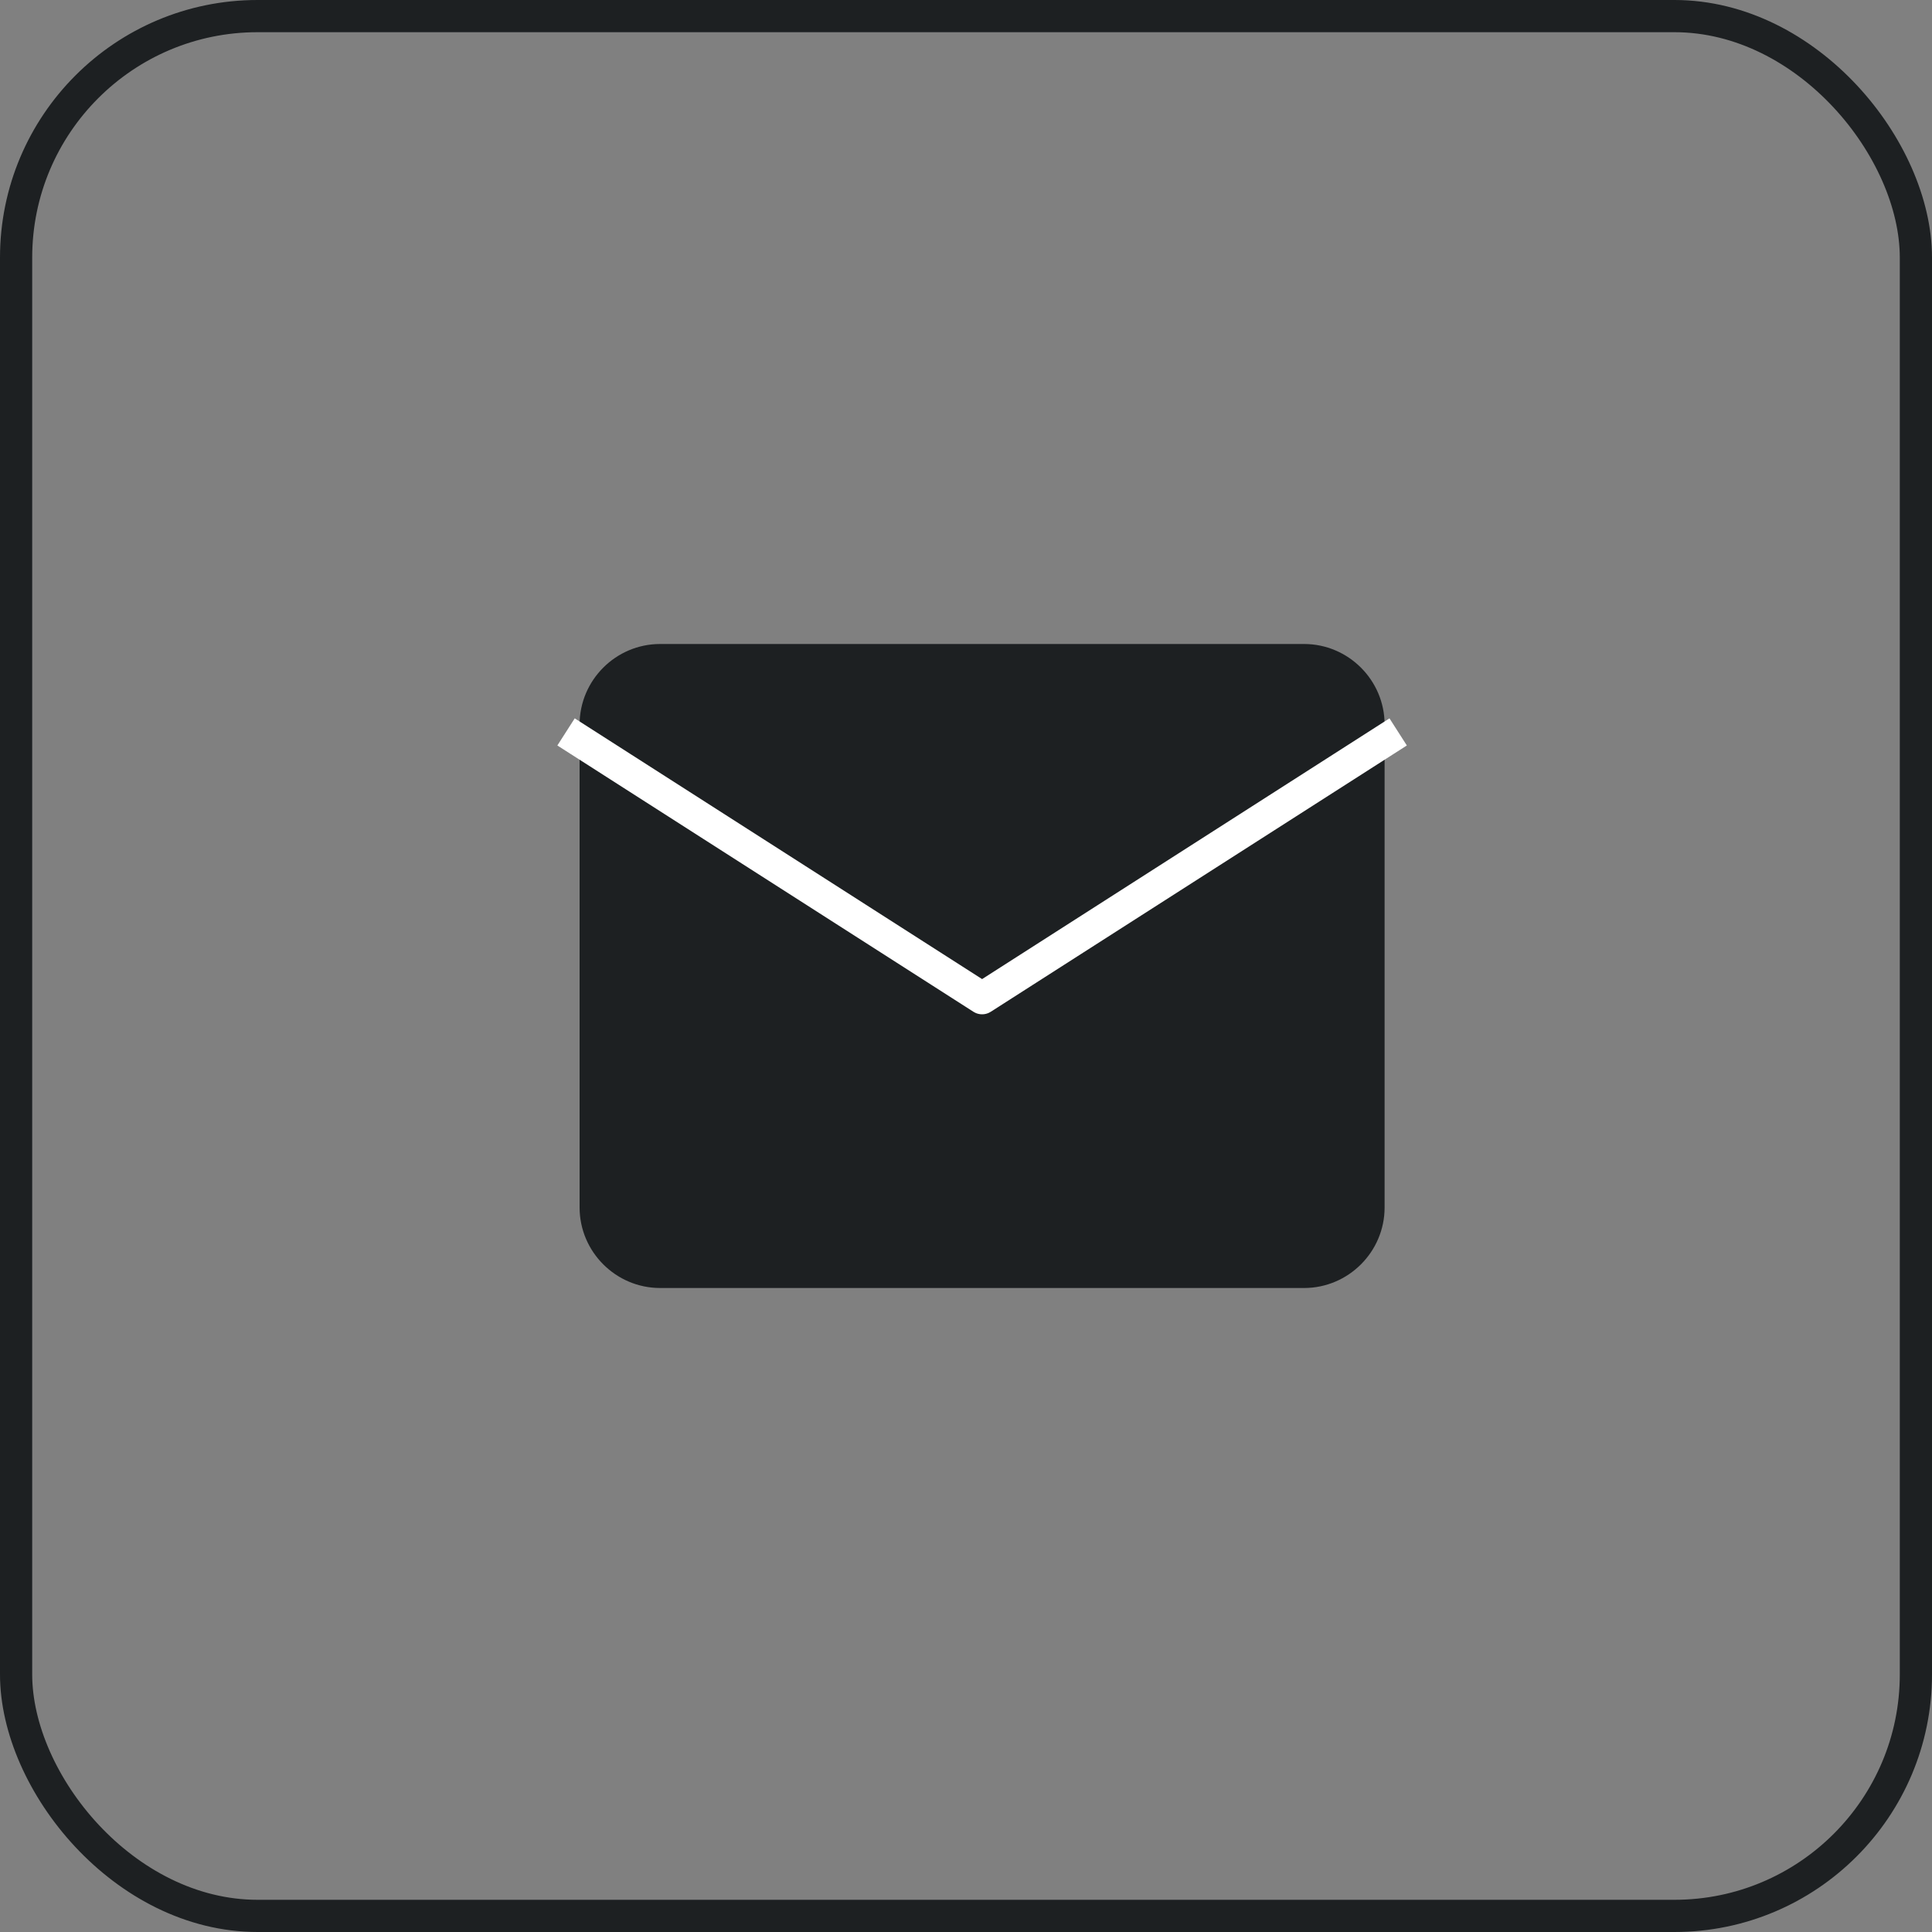 <?xml version="1.0" encoding="UTF-8"?> <svg xmlns="http://www.w3.org/2000/svg" width="60" height="60" viewBox="0 0 60 60" fill="none"><rect x="0" y="0" width="60" height="60" fill="#808080" stroke="none"/> <rect x="0.5" y="0.5" width="59" height="59" rx="7.5" stroke="#1D2022"></rect> <path d="M20.5 20H40.5C41.875 20 43 21.125 43 22.5V37.5C43 38.875 41.875 40 40.5 40H20.5C19.125 40 18 38.875 18 37.5V22.5C18 21.125 19.125 20 20.5 20Z" fill="#1D2022"></path> <path d="M43 23L30.5 31L18 23" stroke="white" stroke-linecap="square" stroke-linejoin="round"></path> </svg> 